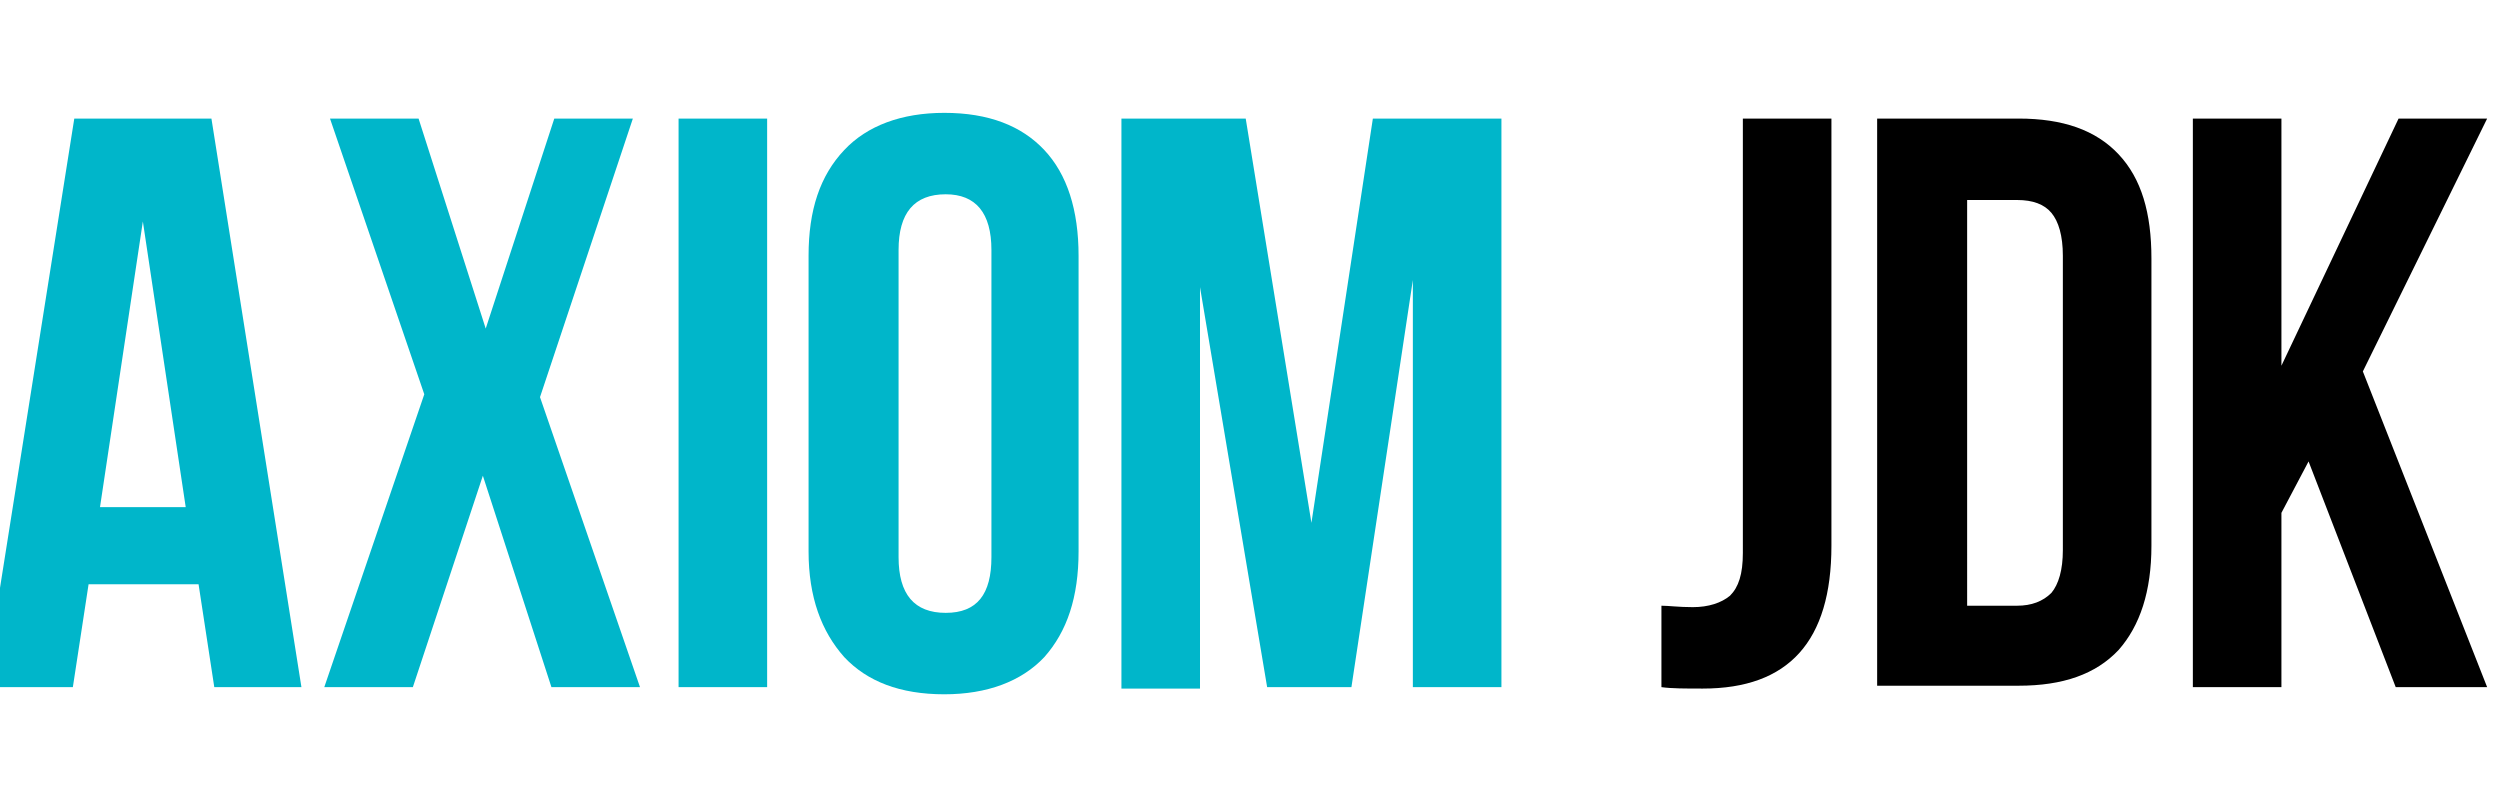 <?xml version="1.0" encoding="utf-8"?>
<!-- Generator: Adobe Illustrator 26.1.0, SVG Export Plug-In . SVG Version: 6.00 Build 0)  -->
<svg version="1.1" id="Layer_1" xmlns="http://www.w3.org/2000/svg" xmlns:xlink="http://www.w3.org/1999/xlink" x="0px" y="0px"
	 viewBox="0 0 175 56" width="175" height="56" style="enable-background:new 0 0 175 56;" xml:space="preserve">
<style type="text/css">
	.st0{fill:#00B6CA;}
</style>
<g>
	<g>
		<path class="st0" d="M-1.1,48.1L5.2,8.3h9.6l6.3,39.8H15l-1.1-7.2H6.2l-1.1,7.2H-1.1z M7,35.5h6l-3-20L7,35.5z"/>
		<path class="st0" d="M22.7,48.1l7-20.5L23.1,8.3h6.2l4.7,14.7l4.8-14.7h5.5l-6.5,19.5l7,20.3h-6.2l-4.8-14.8l-4.9,14.8H22.7z"/>
		<path class="st0" d="M47.5,48.1V8.3h6.2v39.8H47.5z"/>
		<path class="st0" d="M56.6,38.6V17.9c0-3.2,0.8-5.6,2.5-7.4c1.6-1.7,4-2.6,7-2.6c3.1,0,5.4,0.9,7,2.6c1.6,1.7,2.4,4.2,2.4,7.4
			v20.7c0,3.2-0.8,5.6-2.4,7.4c-1.6,1.7-4,2.6-7,2.6c-3.1,0-5.4-0.9-7-2.6C57.5,44.2,56.6,41.8,56.6,38.6z M62.9,39
			c0,2.6,1.1,3.9,3.3,3.9c2.2,0,3.2-1.3,3.2-3.9V17.5c0-2.6-1.1-3.9-3.2-3.9c-2.2,0-3.3,1.3-3.3,3.9V39z"/>
		<path class="st0" d="M78.5,48.1V8.3h8.7l4.6,28.3l4.3-28.3h9v39.8h-6.2V19.6l-4.3,28.5h-5.9L84,20.1v28.1H78.5z"/>
		<path d="M116.3,48.1v-5.7c0.5,0,1.2,0.1,2.2,0.1c1.1,0,2-0.3,2.6-0.8c0.6-0.6,0.9-1.5,0.9-3V8.3h6.2v29.9c0,6.7-3,10-9,10
			C118,48.2,117,48.2,116.3,48.1z"/>
		<path d="M131.4,48.1V8.3h9.9c3.1,0,5.4,0.8,7,2.5c1.6,1.7,2.3,4.1,2.3,7.3v20.1c0,3.2-0.8,5.6-2.3,7.3c-1.6,1.7-3.9,2.5-7,2.5
			H131.4z M137.7,42.4h3.5c1,0,1.8-0.3,2.4-0.9c0.5-0.6,0.8-1.6,0.8-3V17.9c0-1.4-0.3-2.4-0.8-3c-0.5-0.6-1.3-0.9-2.4-0.9h-3.5V42.4
			z"/>
		<path d="M153.5,48.1V8.3h6.2v17.3l8.2-17.3h6.2l-8.7,17.7l8.7,22.1h-6.4l-6.1-15.8l-1.9,3.6v12.2H153.5z"/>
	</g>
</g>
</svg>
